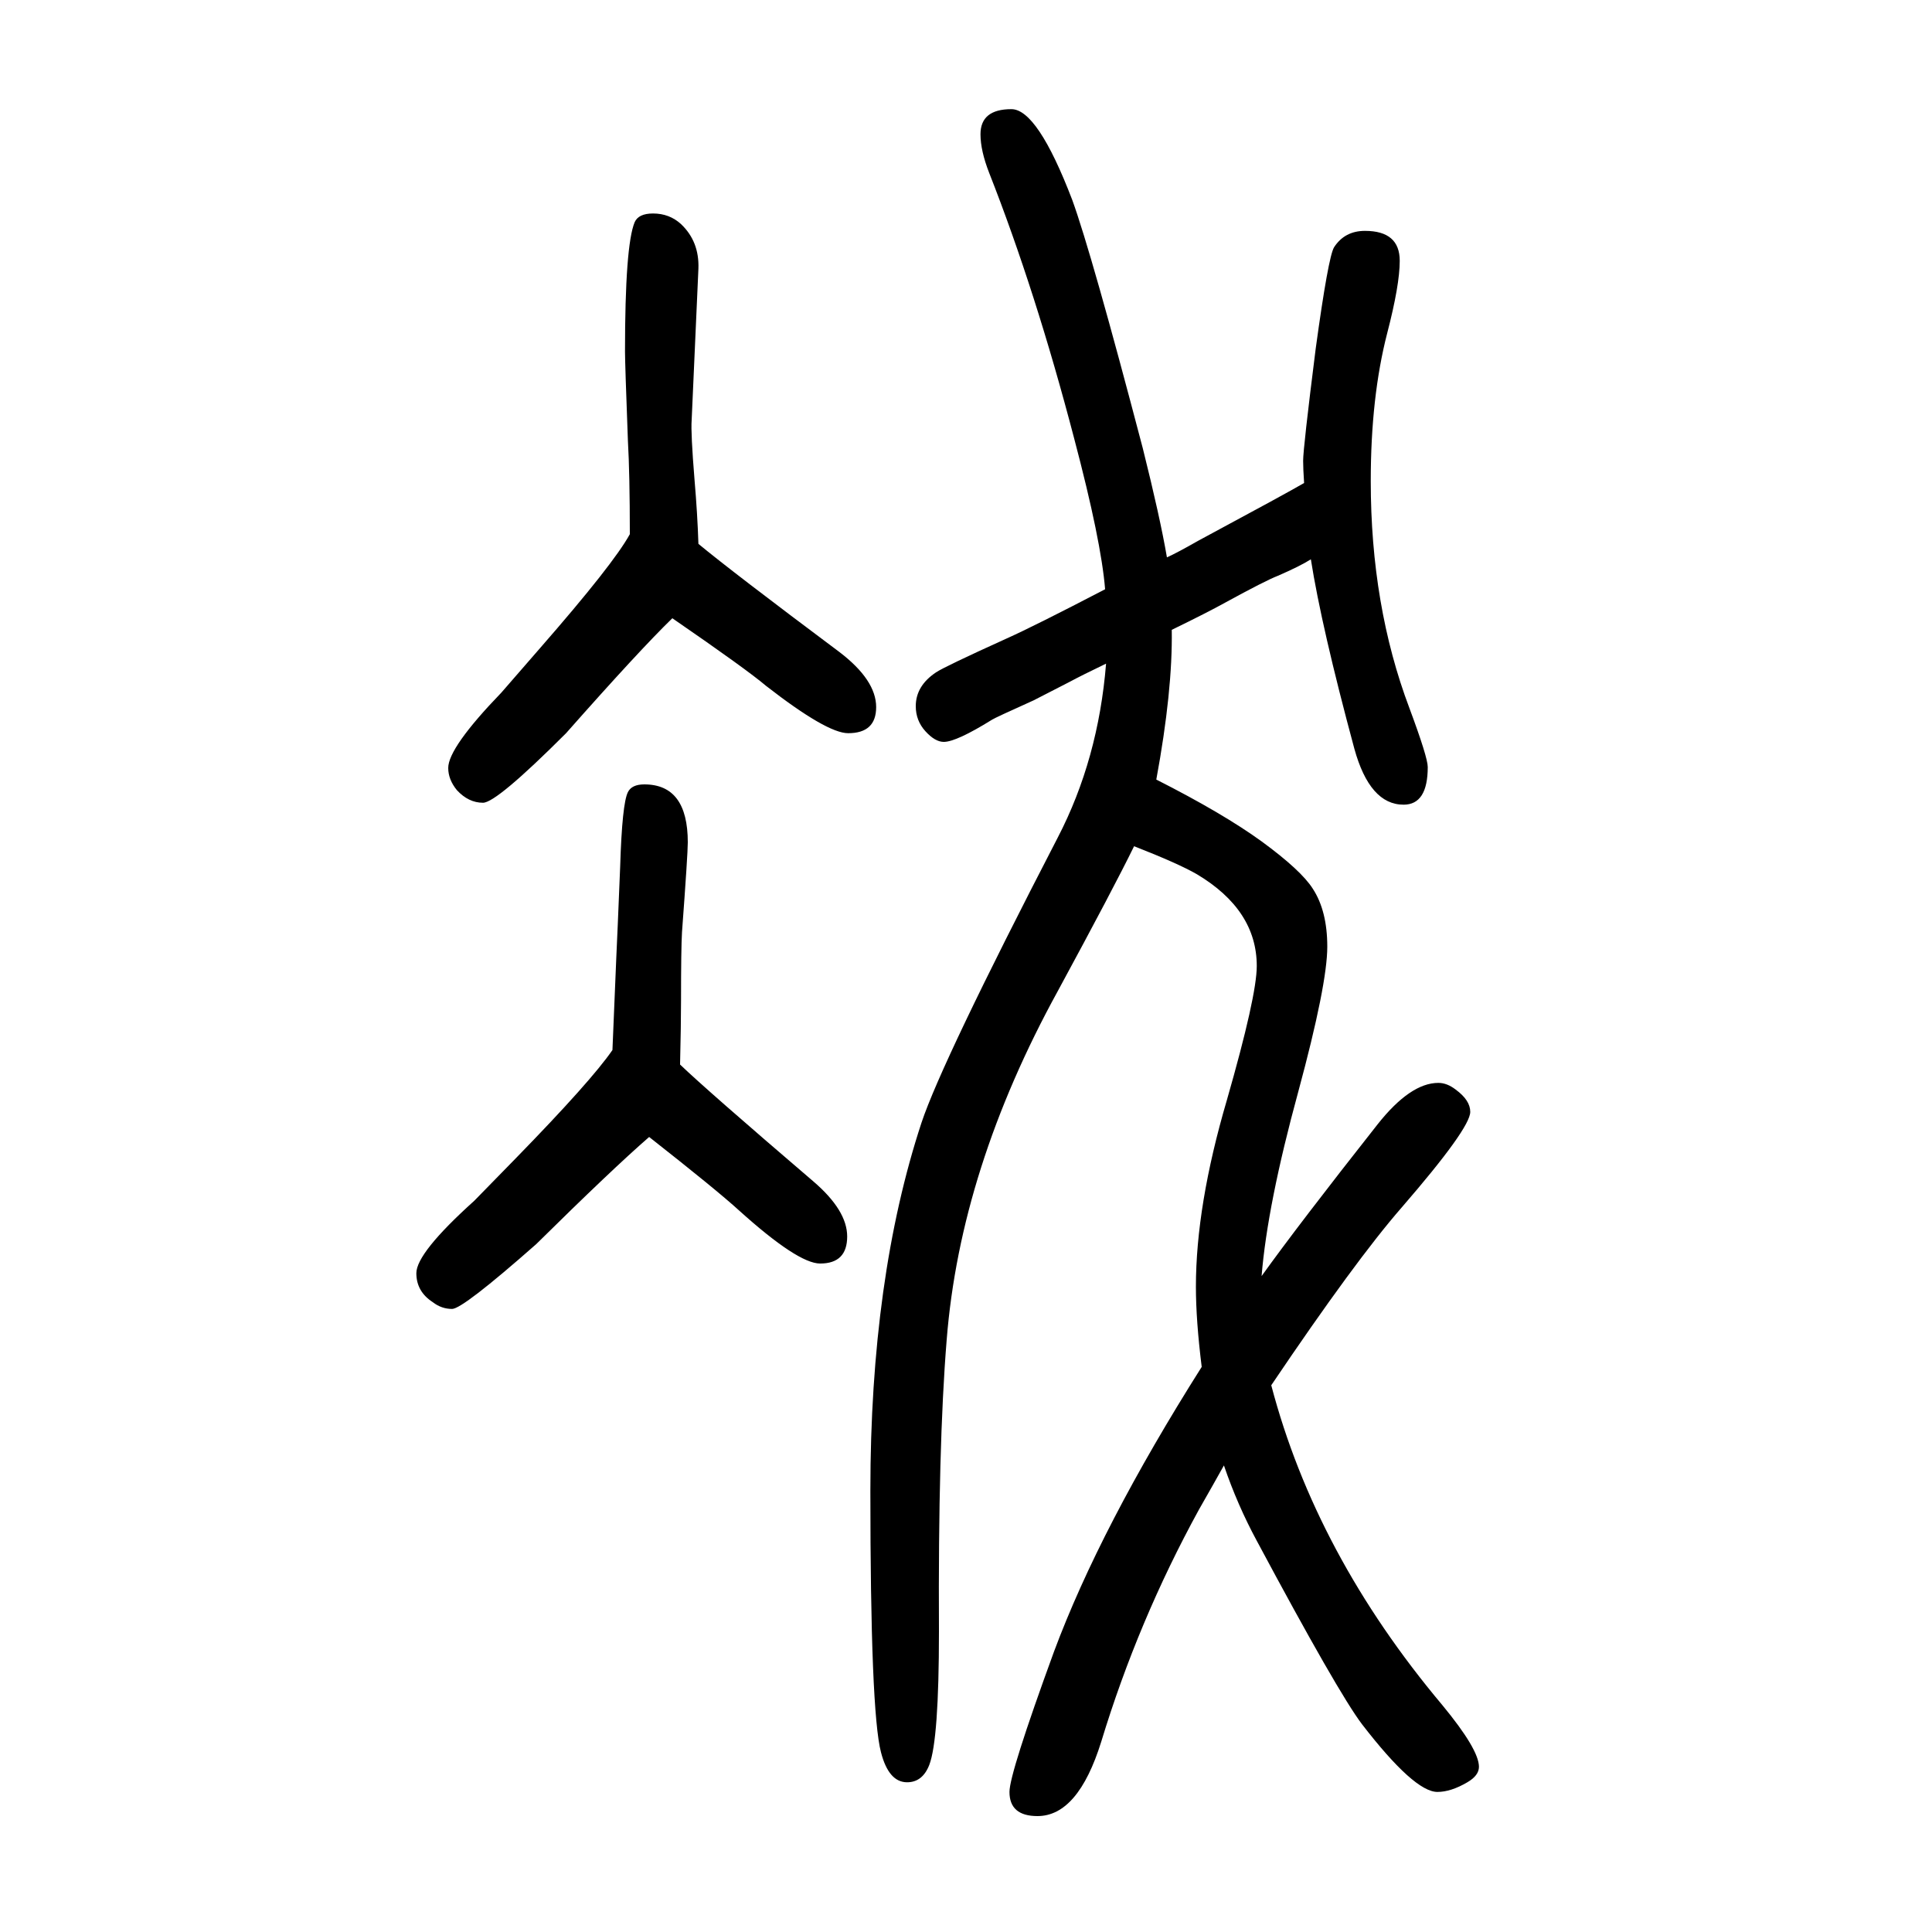 <svg xmlns="http://www.w3.org/2000/svg" xmlns:xlink="http://www.w3.org/1999/xlink" height="100" width="100" version="1.1"><path d="M1174 774q-21 -43 -79 -150q-101 -184 -115 -361q-9 -110 -8 -302q0 -112 -10 -138q-7 -18 -23 -18q-19 0 -27 31q-11 42 -11 271q0 220 53 381q21 63 141 295q42 81 50 180q-25 -12 -38 -19q-33 -17 -37 -19q-40 -18 -43 -20q-37 -23 -50 -23q-9 0 -19 11t-10 26
q0 21 21 35q9 6 73 35q29 13 102 51q-4 50 -32 156q-40 153 -88 275q-9 23 -9 40q0 26 32 26q27 0 63 -94q20 -55 73 -257q18 -72 25 -113q11 5 32 17q93 50 110 60q-1 15 -1 23q0 13 13 116q13 95 19 105q11 17 32 17q36 0 36 -31q0 -25 -13 -75q-17 -66 -17 -153
q0 -129 40 -235q19 -51 19 -61q0 -39 -25 -39q-35 0 -51 58q-34 126 -45 196q-11 -7 -34 -17q-13 -5 -55 -28q-18 -10 -55 -28q1 -63 -16 -155q69 -35 109 -64q41 -30 53 -49q15 -23 15 -60q0 -39 -30 -150q-32 -117 -38 -191q38 53 120 157q34 43 63 43q9 0 18 -7
q15 -11 15 -23q0 -17 -71 -99q-48 -55 -135 -184q46 -175 177 -331q38 -46 38 -64q0 -9 -12 -16q-17 -10 -31 -10q-24 0 -78 70q-25 33 -109 190q-20 37 -34 78q-10 -18 -26 -46q-63 -115 -101 -240q-24 -77 -66 -77q-29 0 -29 25q0 19 46 145q48 129 153 295q-6 48 -6 83
q0 84 32 193q31 108 31 139q0 58 -62 95q-19 11 -65 29zM704 548q27 -26 138 -121q35 -30 35 -57q0 -28 -28 -28q-23 0 -84 55q-23 21 -93 76q-38 -33 -117 -111q-76 -67 -87 -67t-20 7q-17 11 -17 30q0 21 60 75l43 44q78 80 100 112q2 47 4 96q1 20 4 94q2 65 8 77
q4 8 17 8q45 0 45 -60q0 -12 -6 -93q-1 -17 -1 -71q0 -24 -1 -66zM723 1087q35 -29 146 -112q38 -29 38 -57q0 -27 -29 -27q-22 0 -85 49q-20 17 -97 70q-34 -33 -110 -119q-72 -72 -86 -72q-15 0 -27 13q-9 11 -9 23q0 21 55 78l40 46q76 87 93 118q0 62 -2 97q-3 80 -3 92
q0 110 10 134q4 9 19 9q17 0 29 -11q19 -18 18 -46l-7 -157q-1 -13 3 -62q3 -35 4 -66z" style="" transform="scale(0.05 -0.05) translate(0 -1650)"/></svg>